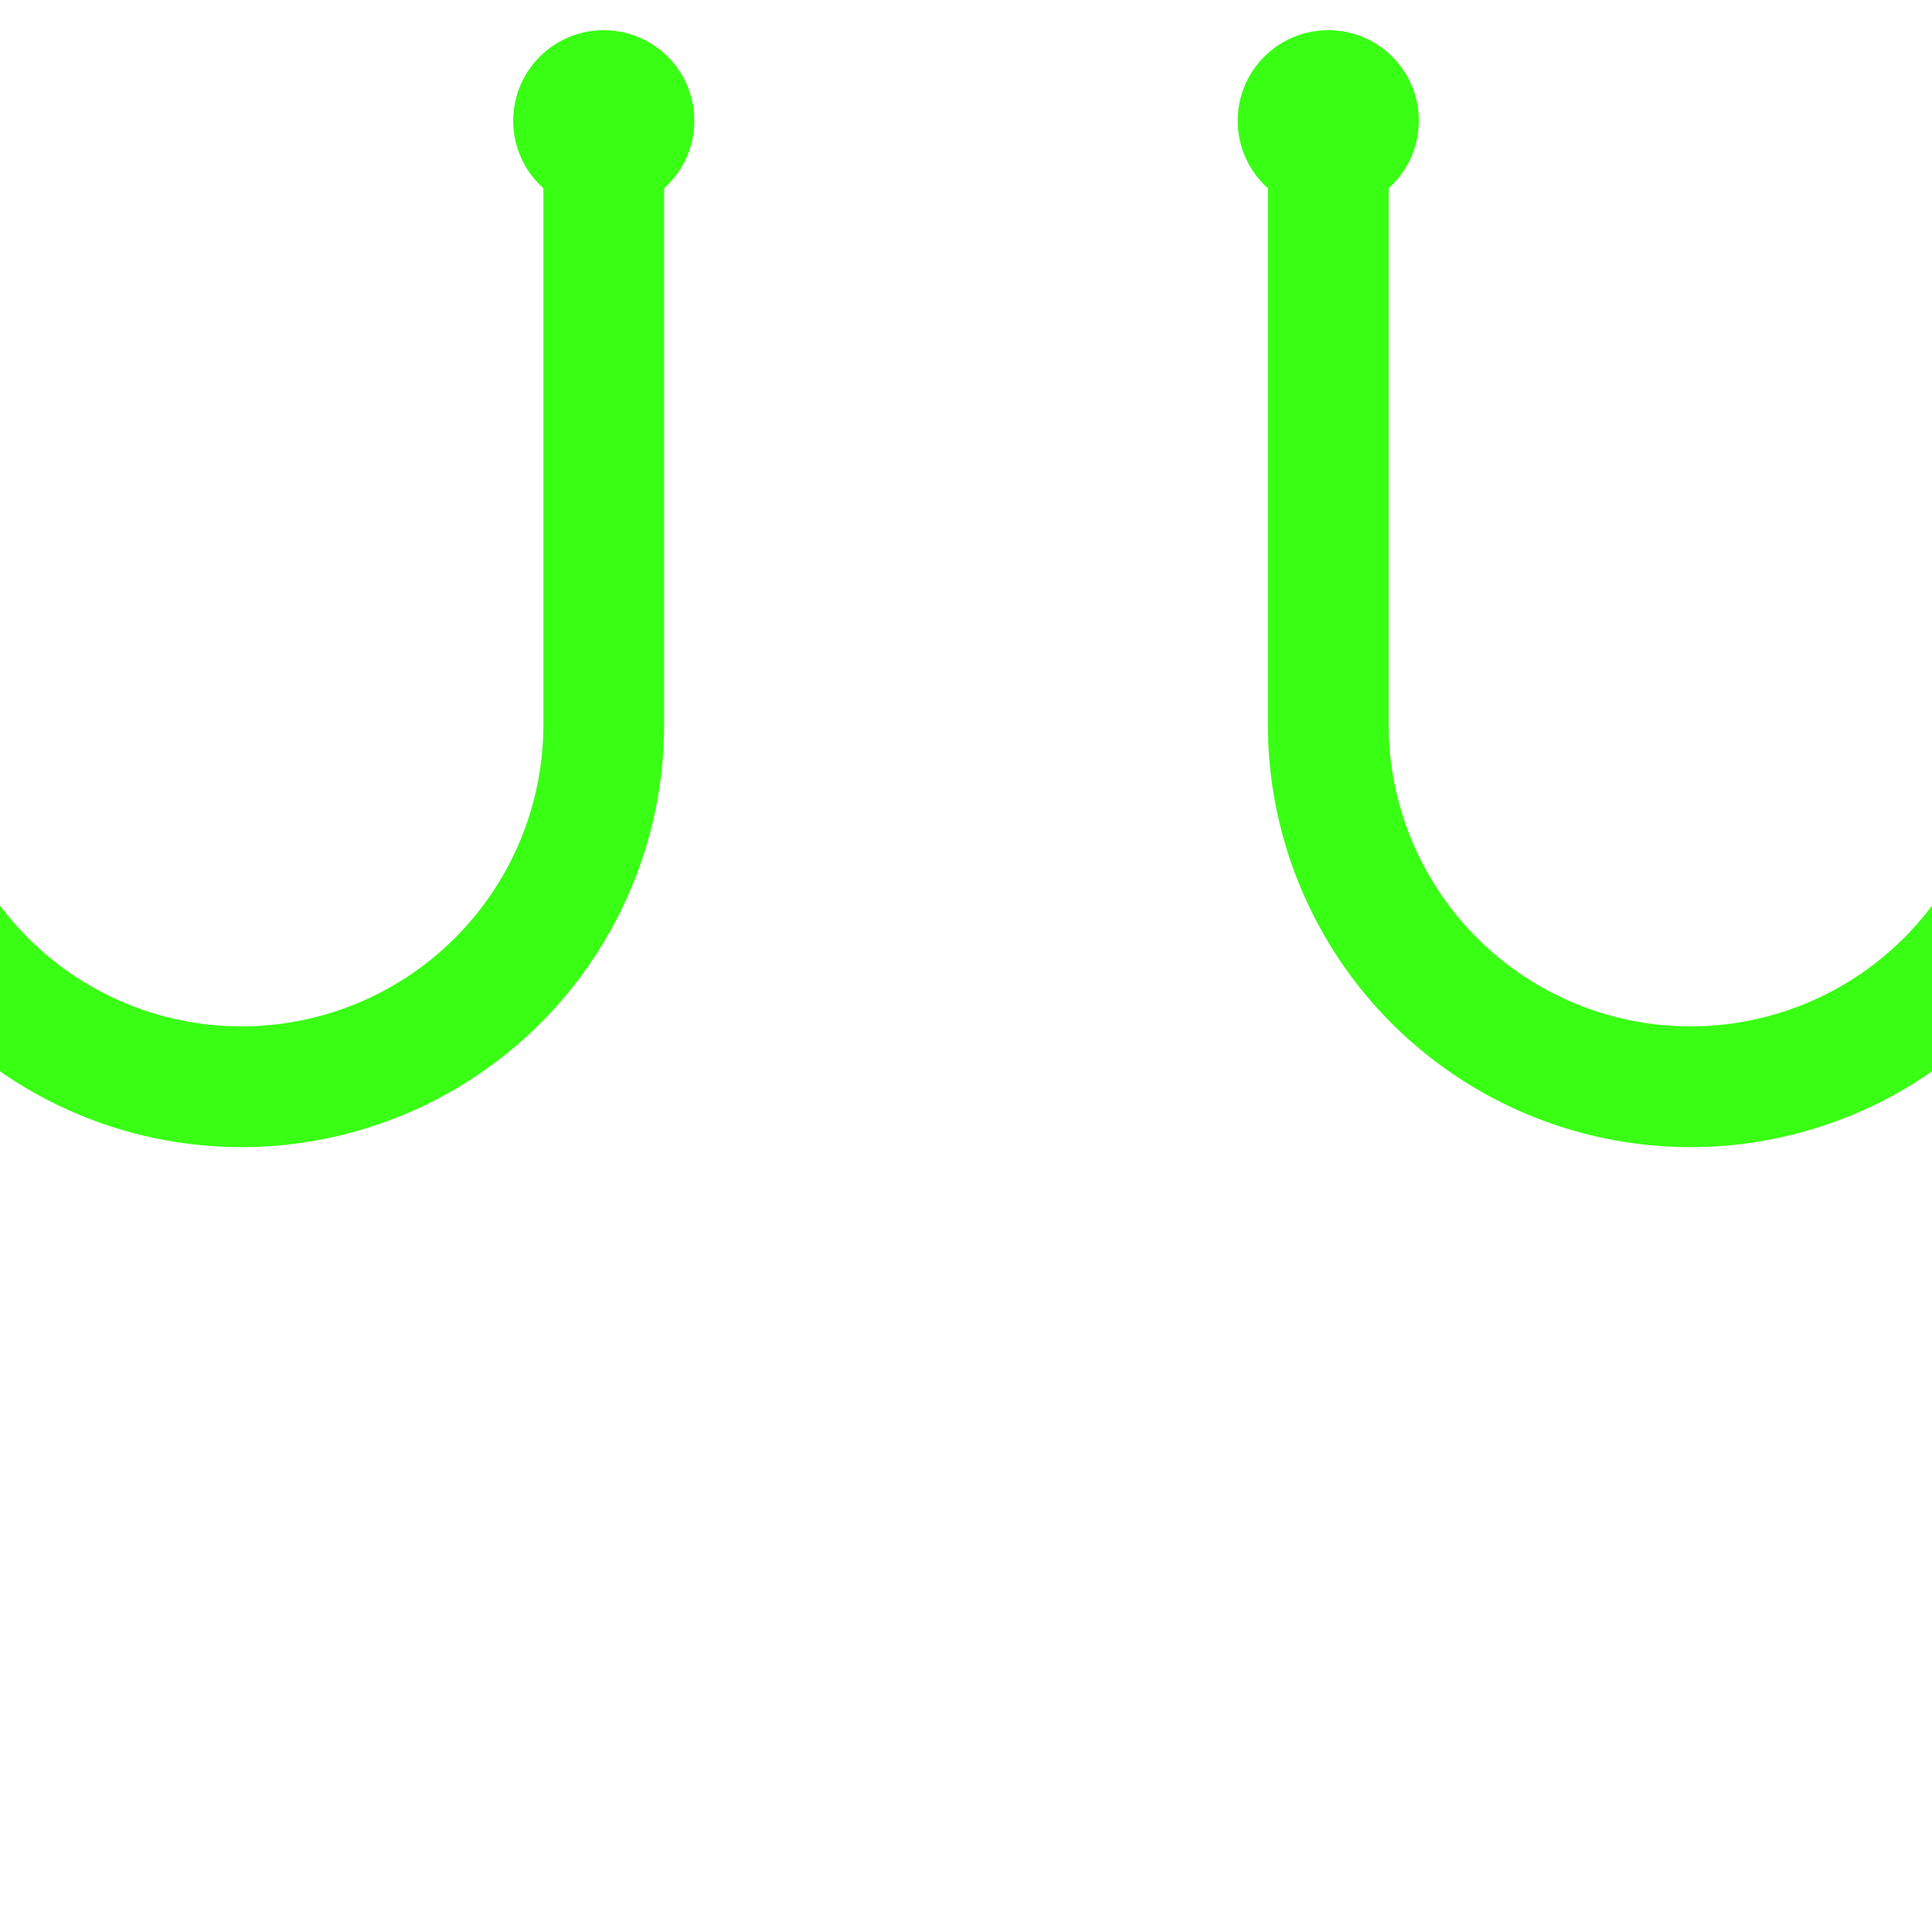 <svg xmlns='http://www.w3.org/2000/svg' viewBox='0 0 64 64'><path d='M20 4v20a12 12 0 0 1-24 0' stroke='#39FF14' stroke-width='4' fill='none'/><path d='M44 4v20a12 12 0 0 0 24 0' stroke='#39FF14' stroke-width='4' fill='none'/><circle cx='20' cy='4' r='3' fill='#39FF14'/><circle cx='44' cy='4' r='3' fill='#39FF14'/></svg>